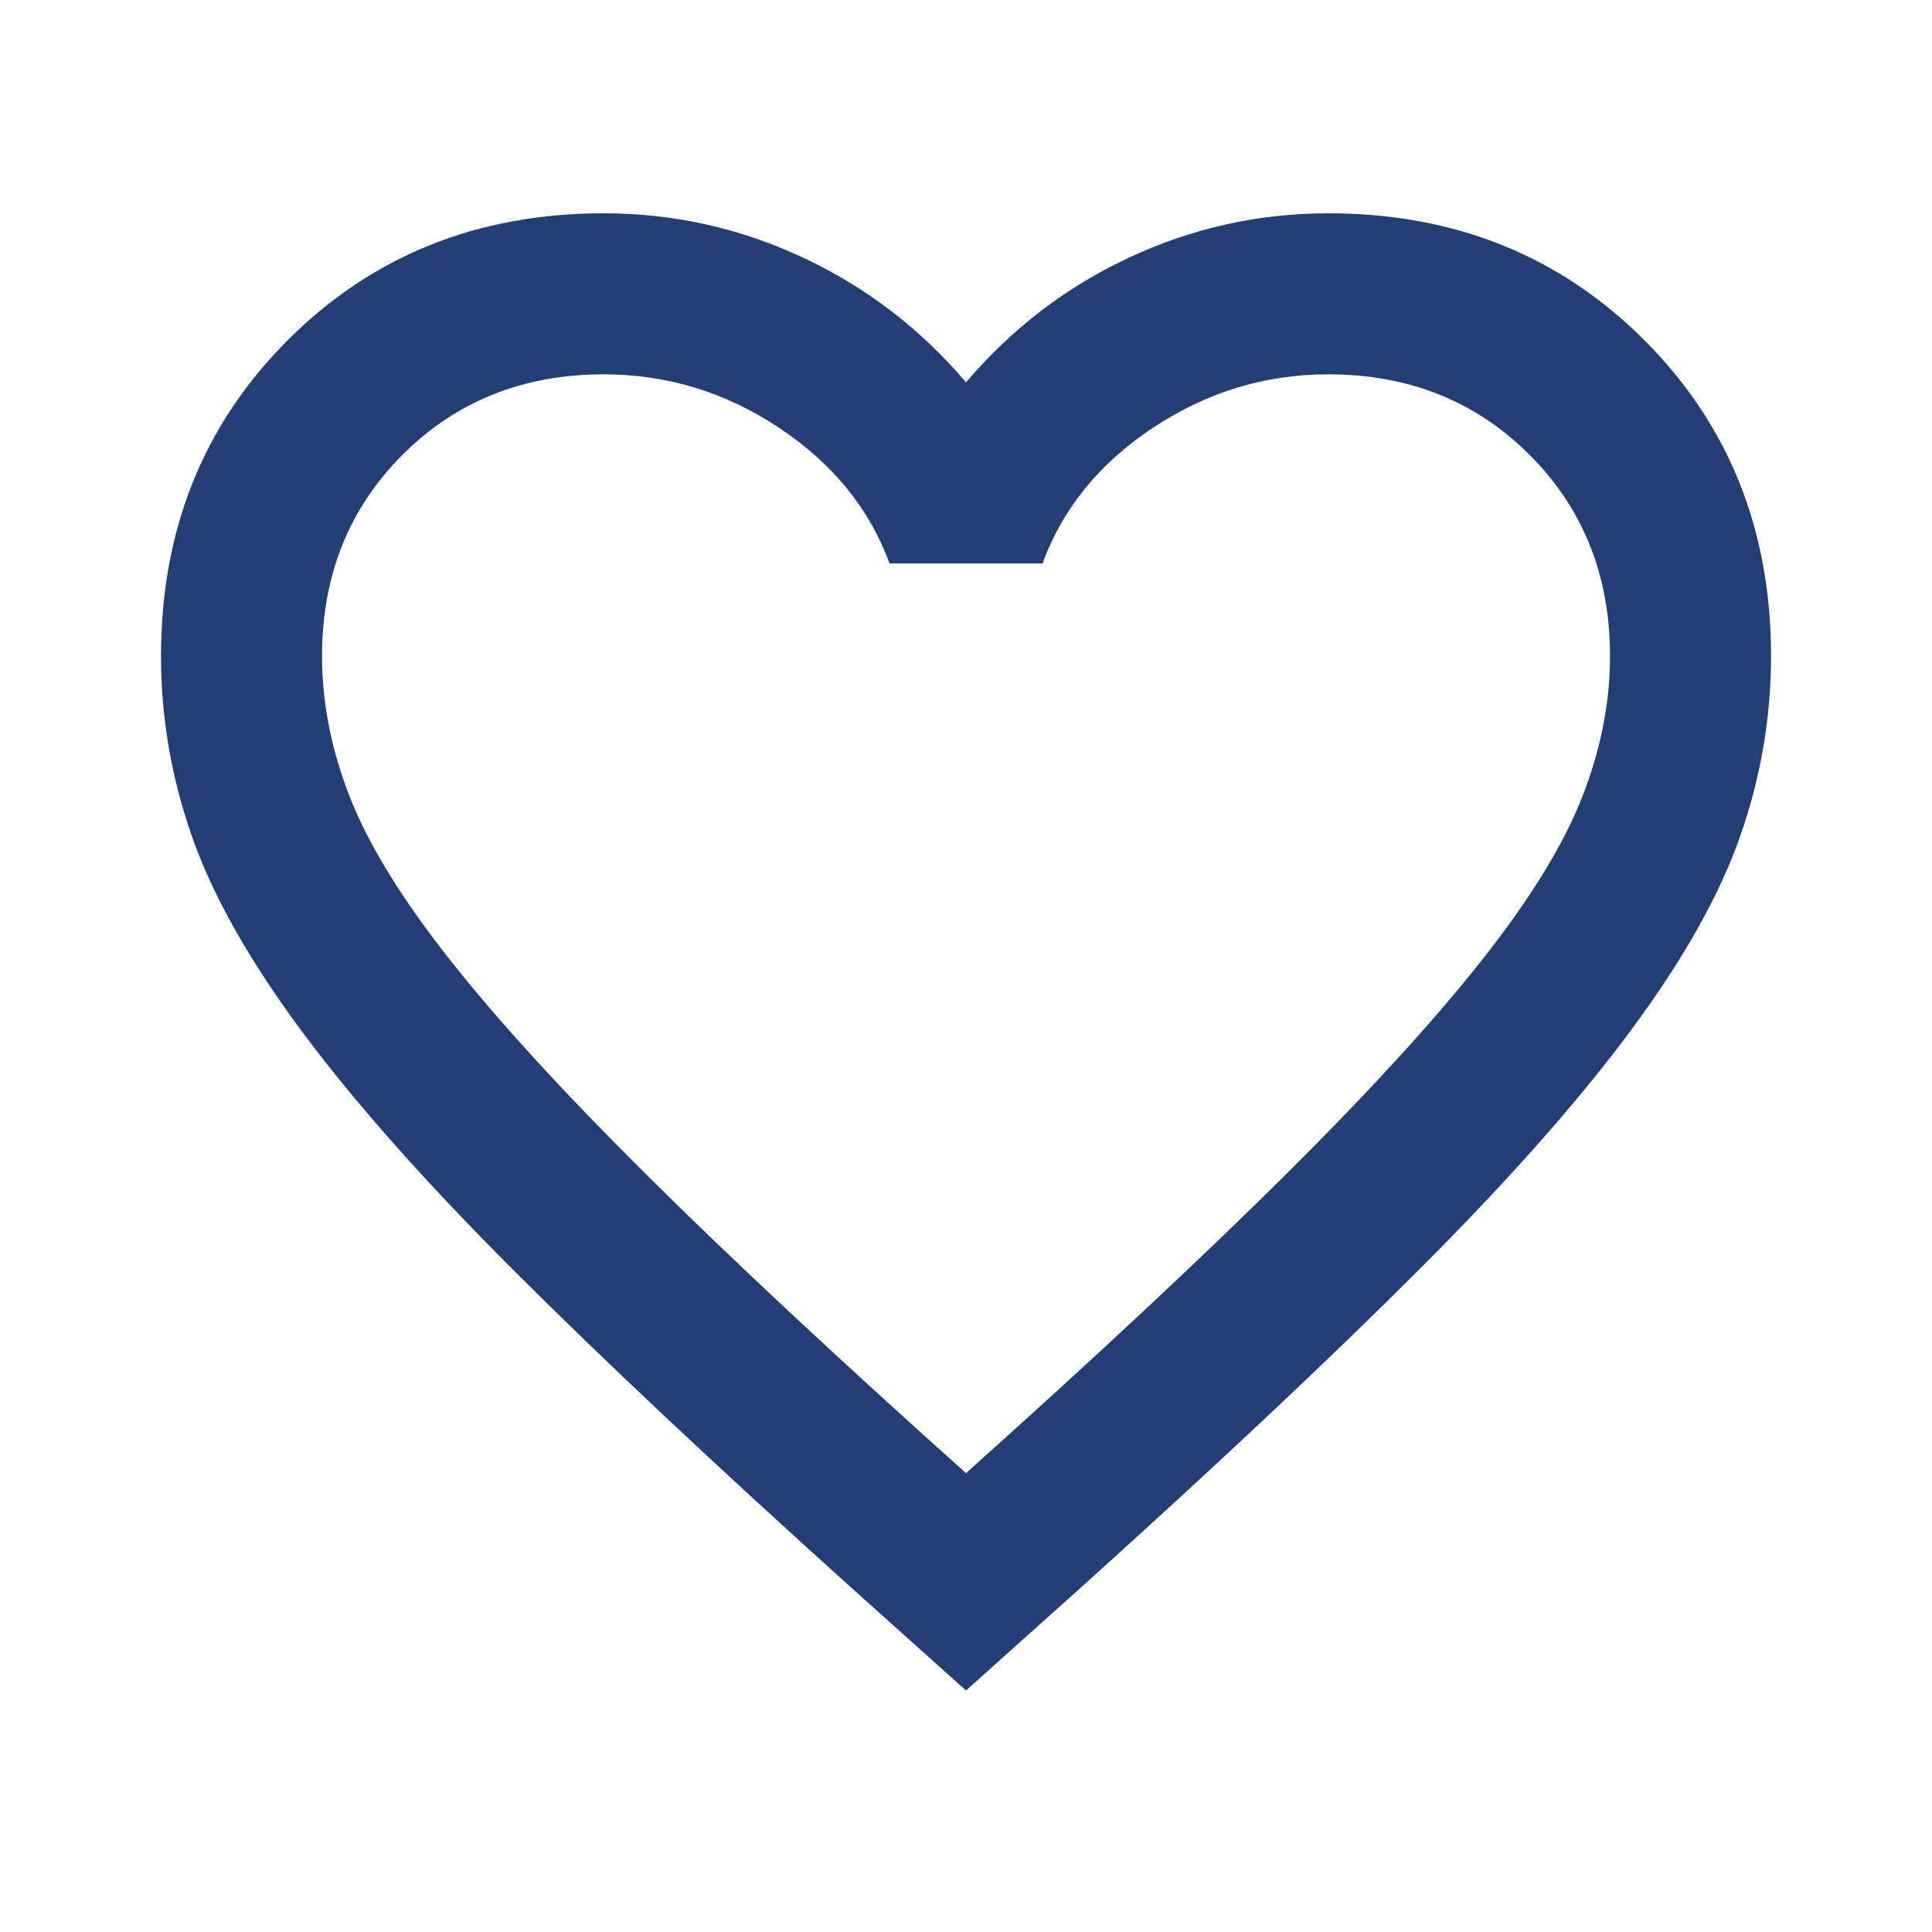 <svg width="32" height="32" viewBox="0 0 32 32" fill="none" xmlns="http://www.w3.org/2000/svg">
<mask id="mask0_395_12235" style="mask-type:alpha" maskUnits="userSpaceOnUse" x="0" y="0" width="32" height="32">
<rect width="32" height="32" fill="#D9D9D9"/>
</mask>
<g mask="url(#mask0_395_12235)">
<path d="M16 28L14.067 26.267C11.822 24.244 9.967 22.5 8.5 21.033C7.034 19.567 5.867 18.25 5 17.083C4.134 15.916 3.528 14.844 3.184 13.867C2.839 12.889 2.667 11.889 2.667 10.867C2.667 8.778 3.367 7.033 4.767 5.633C6.167 4.233 7.911 3.533 10 3.533C11.156 3.533 12.256 3.778 13.3 4.267C14.345 4.755 15.245 5.444 16 6.333C16.756 5.444 17.656 4.755 18.7 4.267C19.745 3.778 20.845 3.533 22 3.533C24.089 3.533 25.834 4.233 27.234 5.633C28.634 7.033 29.334 8.778 29.334 10.867C29.334 11.889 29.161 12.889 28.817 13.867C28.473 14.844 27.867 15.916 27 17.083C26.134 18.25 24.967 19.567 23.5 21.033C22.034 22.5 20.178 24.244 17.934 26.267L16 28ZM16 24.4C18.134 22.489 19.889 20.85 21.267 19.483C22.645 18.116 23.734 16.928 24.534 15.916C25.334 14.905 25.889 14.005 26.2 13.216C26.511 12.428 26.667 11.644 26.667 10.867C26.667 9.533 26.223 8.422 25.334 7.533C24.445 6.644 23.334 6.2 22 6.2C20.956 6.2 19.989 6.494 19.1 7.083C18.211 7.672 17.6 8.422 17.267 9.333H14.734C14.4 8.422 13.789 7.672 12.9 7.083C12.011 6.494 11.045 6.2 10 6.2C8.667 6.2 7.556 6.644 6.667 7.533C5.778 8.422 5.334 9.533 5.334 10.867C5.334 11.644 5.489 12.428 5.8 13.216C6.111 14.005 6.667 14.905 7.467 15.916C8.267 16.928 9.356 18.116 10.734 19.483C12.111 20.85 13.867 22.489 16 24.4Z" fill="#233E75"/>
</g>
</svg>
